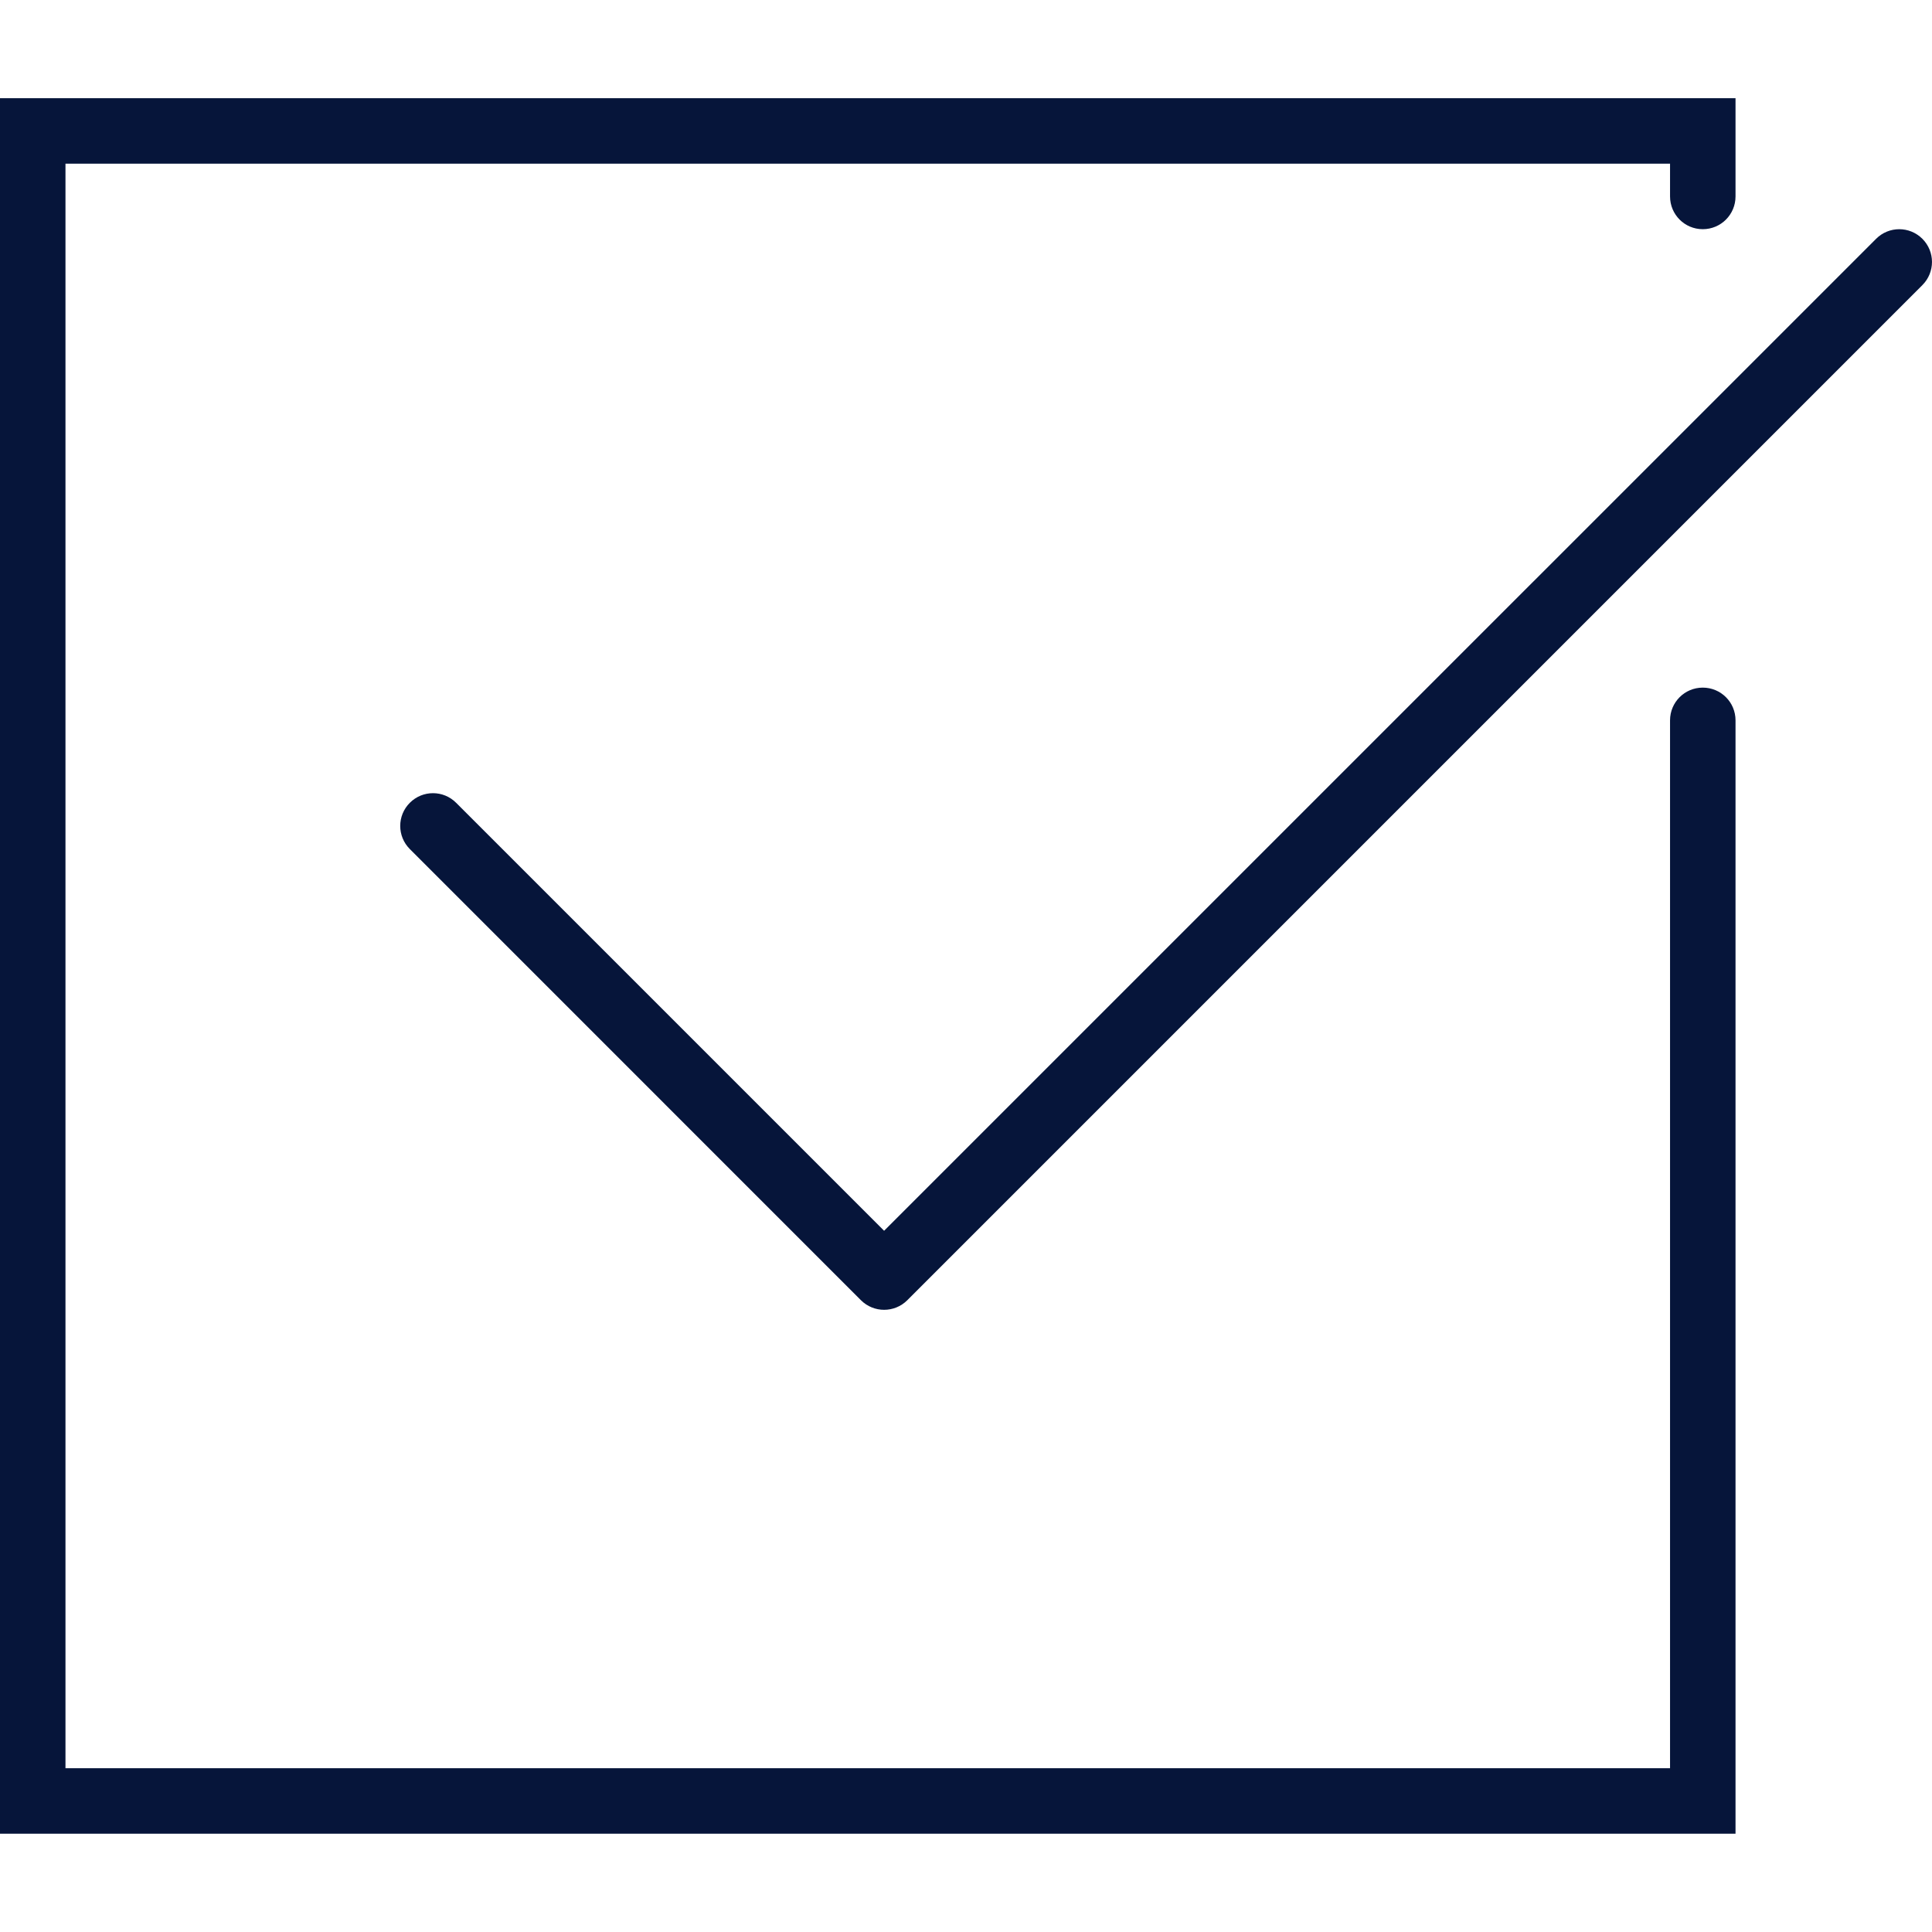 <svg width="46" height="46" viewBox="0 0 46 46" xmlns="http://www.w3.org/2000/svg">
<g >
<path d="M40.542 16.372C40.111 16.372 39.763 16.72 39.763 17.151V42.101H1.559V3.897H39.763V4.677C39.763 5.108 40.111 5.457 40.542 5.457C40.974 5.457 41.322 5.108 41.322 4.677V2.338H0V43.66H41.322V17.151C41.322 16.72 40.974 16.372 40.542 16.372Z" fill="#06153A"/>
<path d="M45.771 5.686C45.466 5.381 44.974 5.381 44.669 5.686L21.05 29.304L10.86 19.114C10.556 18.809 10.063 18.809 9.758 19.114C9.453 19.419 9.453 19.911 9.758 20.216L20.499 30.958C20.651 31.11 20.851 31.186 21.05 31.186C21.25 31.186 21.45 31.11 21.602 30.958L45.771 6.788C46.076 6.483 46.076 5.991 45.771 5.686Z" fill="#06153A"/>
</g>
</svg>
